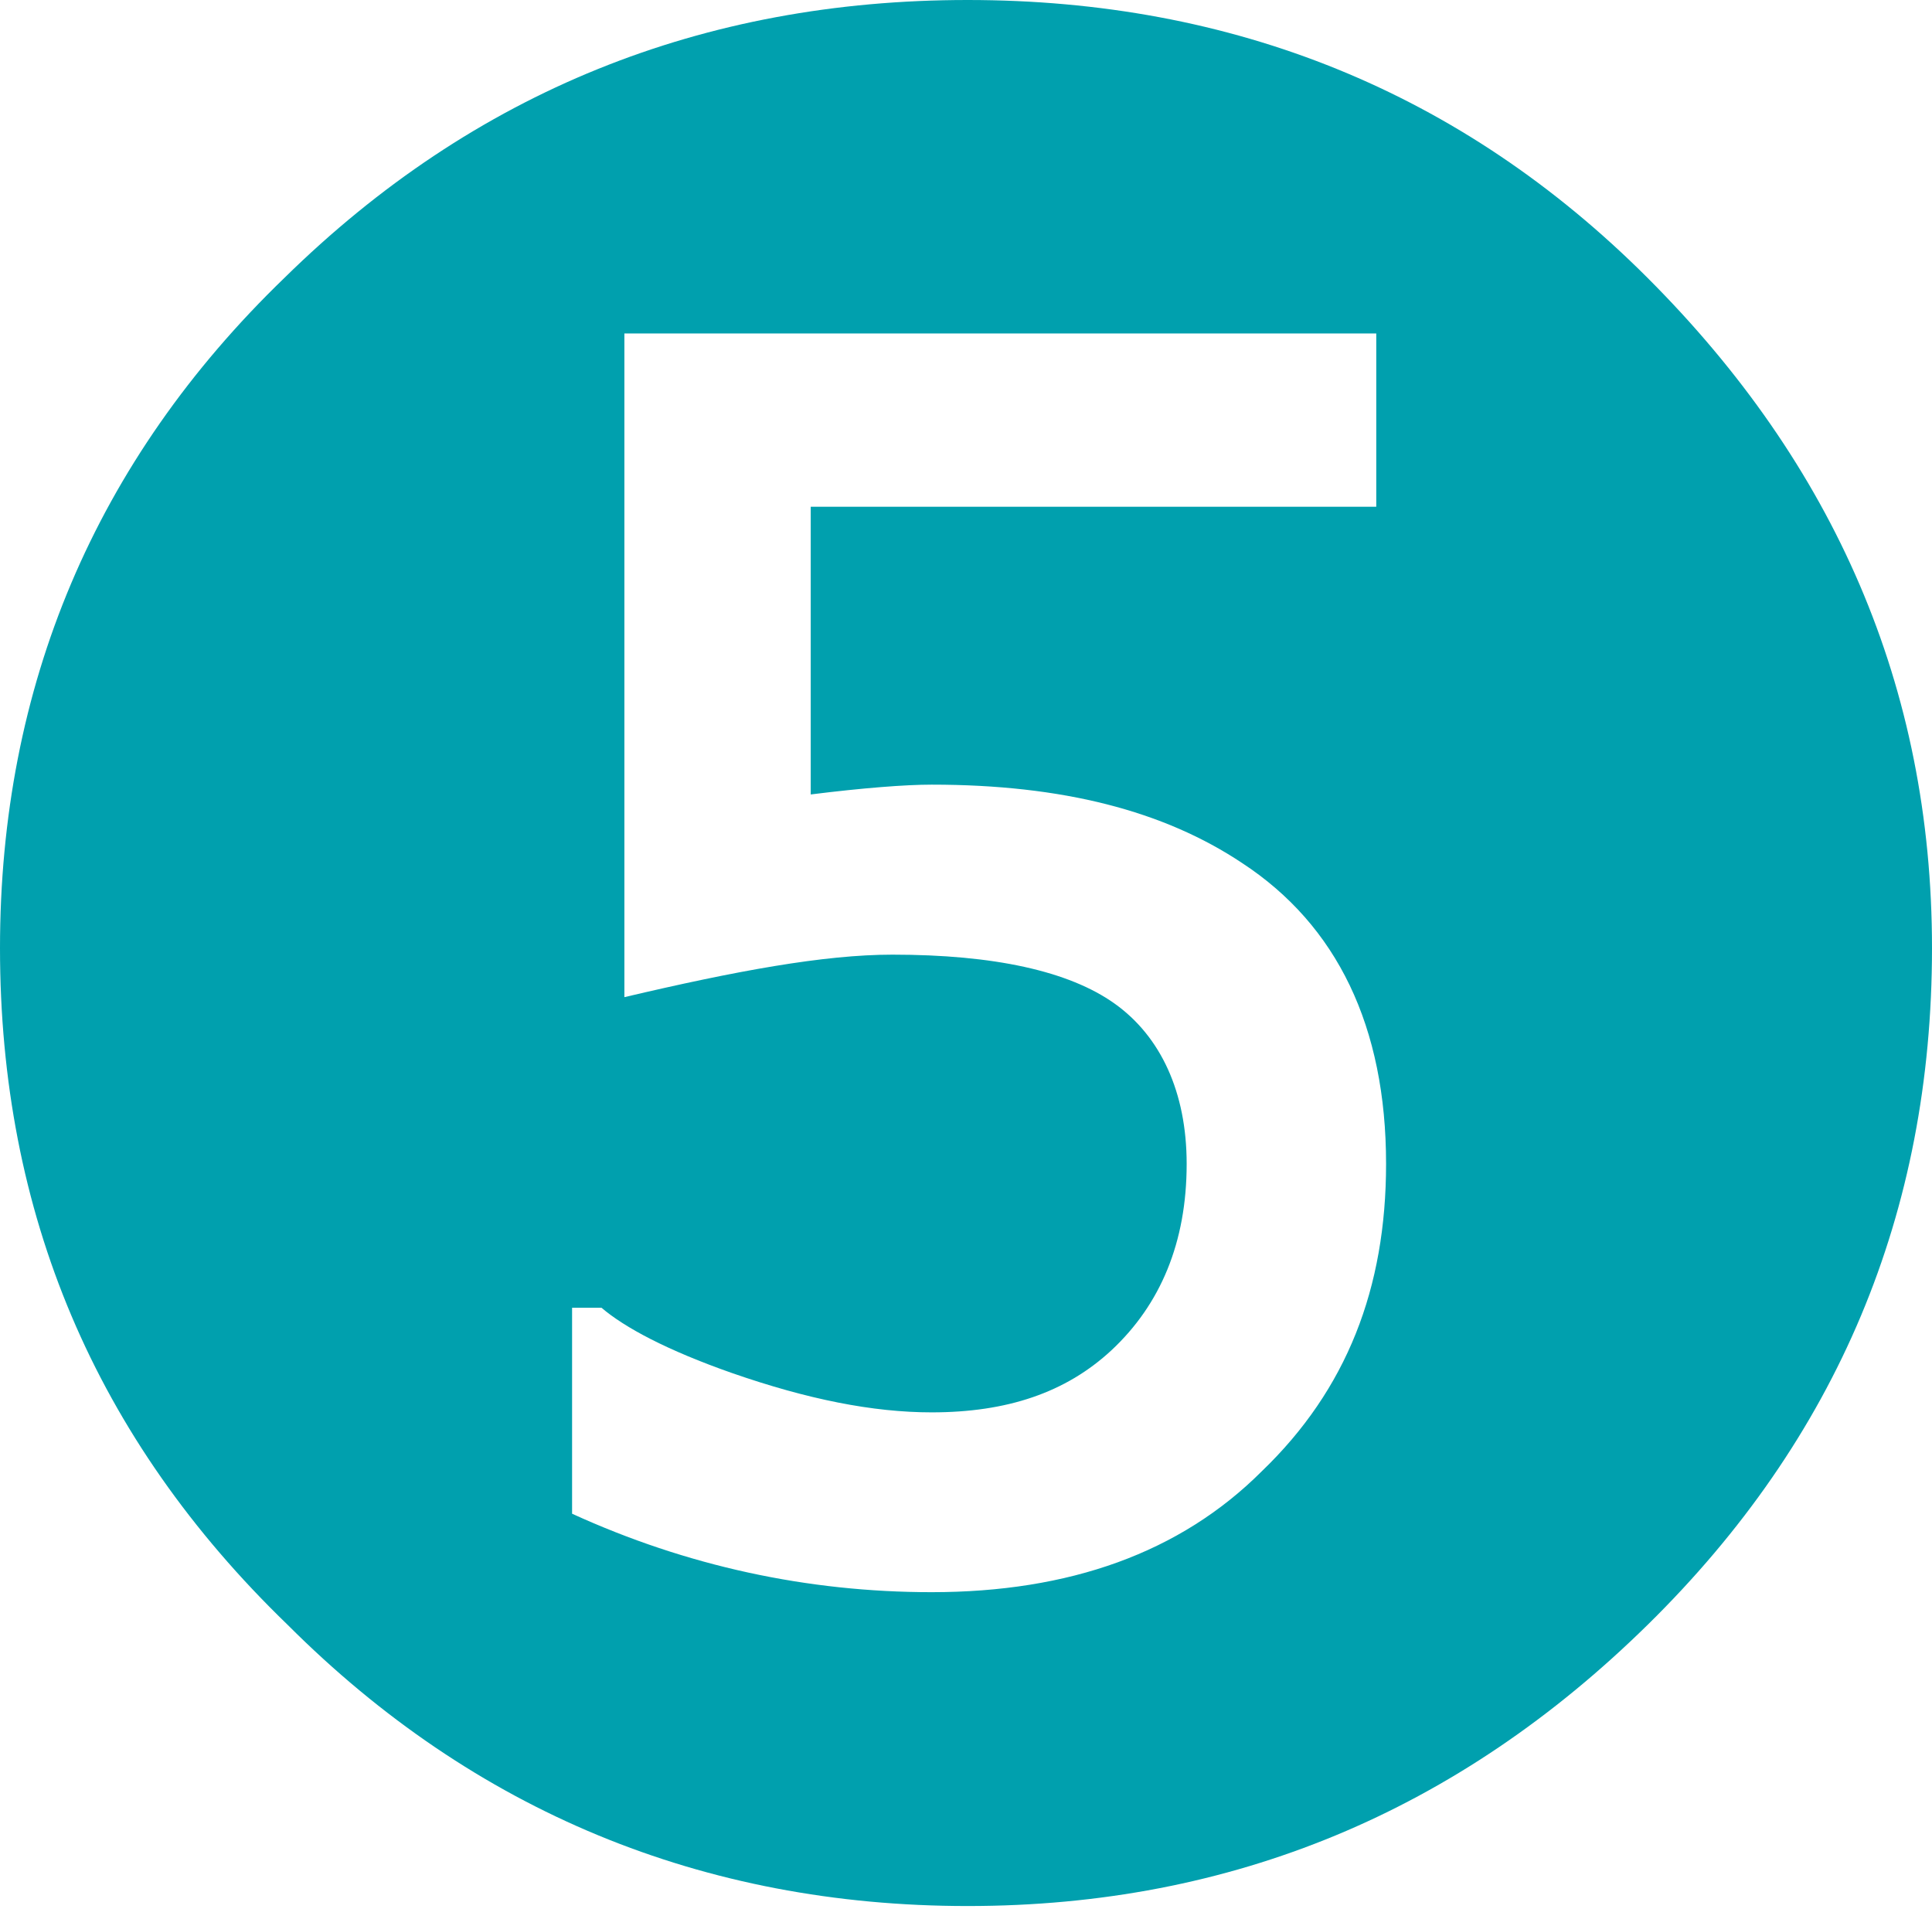 <?xml version="1.0" encoding="utf-8"?>
<!-- Generator: Adobe Illustrator 24.2.0, SVG Export Plug-In . SVG Version: 6.00 Build 0)  -->
<svg version="1.1" id="レイヤー_1" xmlns="http://www.w3.org/2000/svg" xmlns:xlink="http://www.w3.org/1999/xlink" x="0px"
	 y="0px" viewBox="0 0 59.1 58.4" style="enable-background:new 0 0 59.1 58.4;" xml:space="preserve">
<style type="text/css">
	.st0{fill:#00A0AE;}
</style>
<g>
	<path class="st0" d="M59.1,29c0,8.1-2.9,15-8.7,20.7c-5.8,5.7-12.7,8.6-20.8,8.6s-15.1-2.9-20.8-8.6C2.9,44,0,37.1,0,29
		C0,21,2.9,14.1,8.7,8.5C14.5,2.8,21.5,0,29.6,0c8.1,0,15.1,2.8,20.8,8.5S59.1,21,59.1,29z M42.4,35.6c0-4.2-1.5-7.3-4.4-9.2
		c-2.4-1.6-5.5-2.4-9.5-2.4c-0.8,0-2.1,0.1-3.7,0.3v-8.8h17.3v-5.3H19.1v20.3c3.4-0.8,6.1-1.3,8.2-1.3c3.1,0,5.4,0.5,6.8,1.5
		c1.4,1,2.2,2.7,2.2,4.9c0,2.4-0.8,4.3-2.3,5.7c-1.4,1.3-3.2,1.9-5.5,1.9c-1.8,0-3.8-0.4-6.1-1.2c-2-0.7-3.3-1.4-4-2h-0.9v6.3
		c3.5,1.6,7.2,2.4,11,2.4c4.2,0,7.6-1.2,10.1-3.7C41.2,42.5,42.4,39.4,42.4,35.6z"/>
</g>
</svg>
